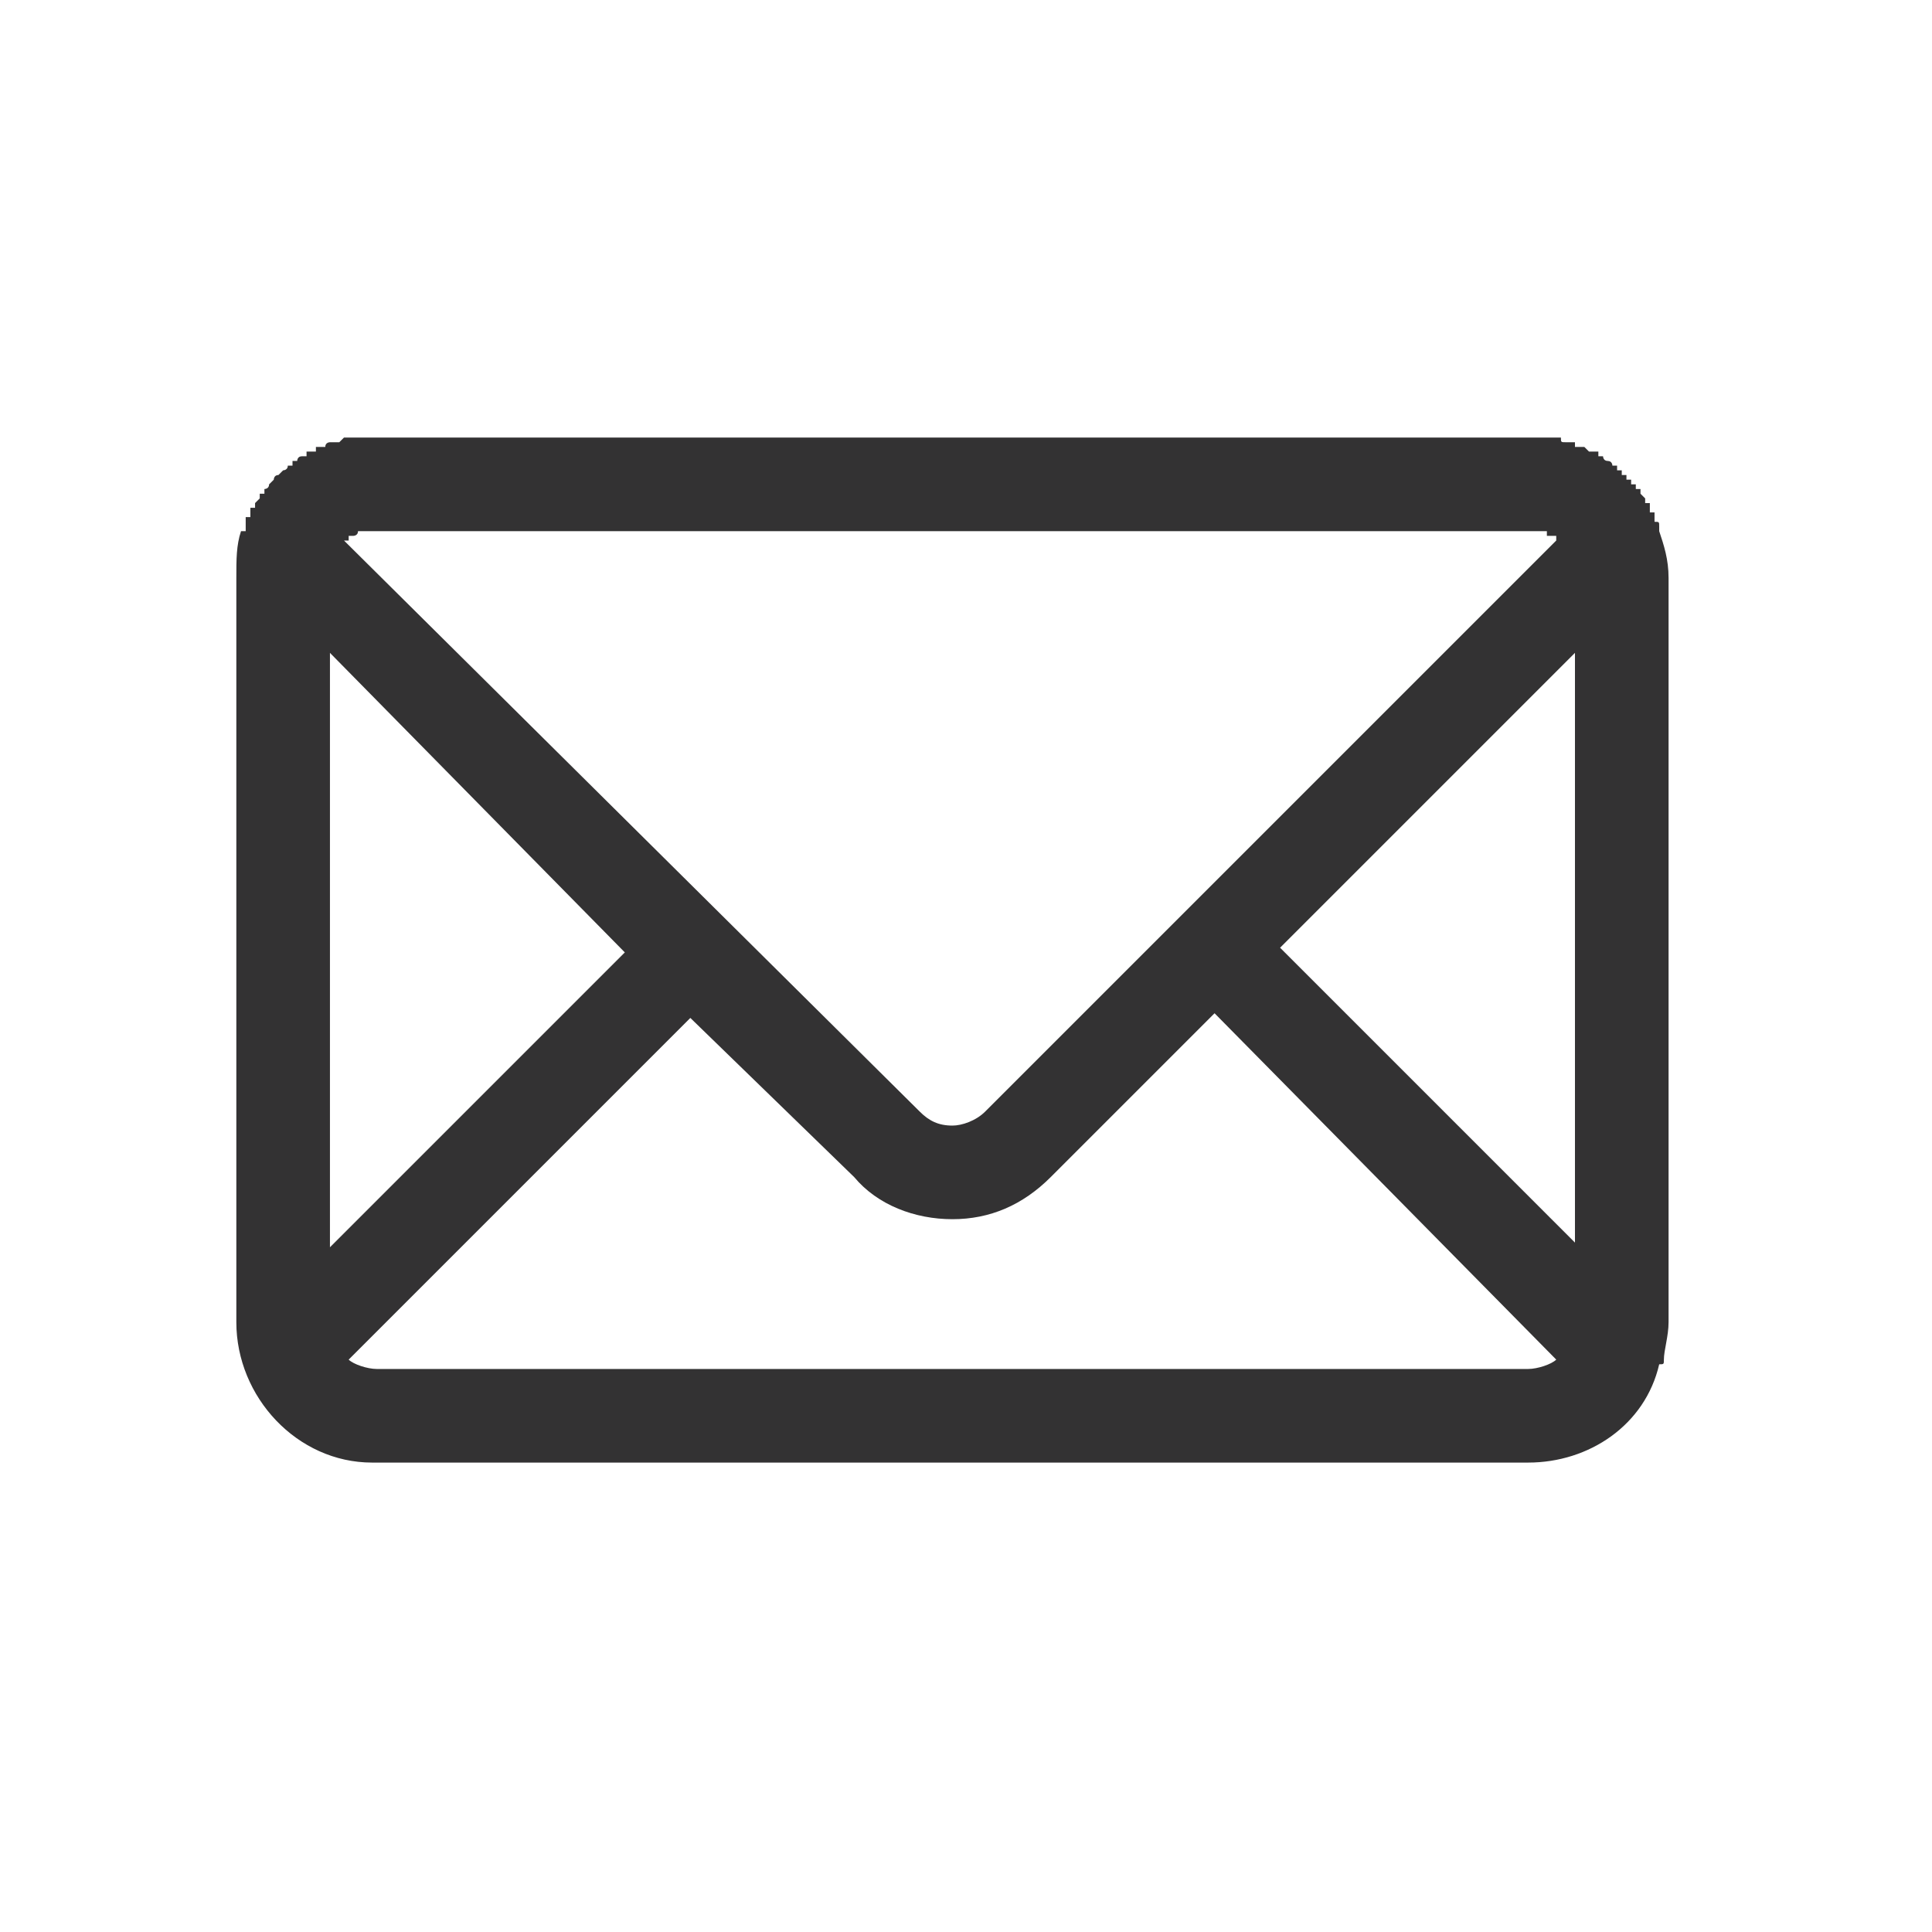 <?xml version="1.0" encoding="UTF-8" standalone="no"?>
<!DOCTYPE svg PUBLIC "-//W3C//DTD SVG 1.1//EN" "http://www.w3.org/Graphics/SVG/1.1/DTD/svg11.dtd">
<svg width="100%" height="100%" viewBox="0 0 168 168" version="1.1" xmlns="http://www.w3.org/2000/svg" xmlns:xlink="http://www.w3.org/1999/xlink" xml:space="preserve" xmlns:serif="http://www.serif.com/" style="fill-rule:evenodd;clip-rule:evenodd;stroke-linejoin:round;stroke-miterlimit:2;">
    <g transform="matrix(1,0,0,1,1292.31,-7885.73)">
        <g transform="matrix(0.541,0,0,0.541,-1483.31,3787.16)">
            <rect x="353.142" y="7578.08" width="309.463" height="309.463" style="fill:none;"/>
        </g>
        <g transform="matrix(0.407,0,0,0.407,-2579.45,6265.66)">
            <path d="M3499,4246L3436,4183L3499,4120L3499,4246ZM3489,4273L3243,4273C3241,4273 3238,4272 3237,4271L3310,4198L3345,4232C3350,4238 3358,4241 3366,4241C3374,4241 3381,4238 3387,4232L3422,4197L3495,4271C3494,4272 3491,4273 3489,4273ZM3233,4120L3296,4184L3233,4247L3233,4120ZM3237,4096L3237,4095L3238,4095C3238,4095 3239,4095 3239,4094L3493,4094L3493,4095L3495,4095L3495,4096L3373,4218C3371,4220 3368,4221 3366,4221C3363,4221 3361,4220 3359,4218L3236,4096L3237,4096ZM3517,4094L3517,4093C3517,4092 3517,4092 3516,4092L3516,4090L3515,4090L3515,4088L3514,4088L3514,4087L3513,4086L3513,4085L3512,4085L3512,4084L3511,4084L3511,4083L3510,4083L3510,4082L3509,4082L3509,4081L3508,4081L3508,4080L3507,4080C3507,4080 3507,4079 3506,4079C3505,4079 3505,4078 3505,4078L3504,4078L3504,4077L3502,4077L3501,4076L3499,4076L3499,4075L3497,4075C3496,4075 3496,4075 3496,4074L3236,4074L3235,4075L3233,4075C3233,4075 3232,4075 3232,4076L3230,4076L3230,4077L3228,4077L3228,4078L3227,4078C3226,4078 3226,4079 3226,4079L3225,4079L3225,4080L3224,4080C3224,4081 3223,4081 3223,4081L3222,4082C3221,4082 3221,4083 3221,4083L3220,4084C3220,4085 3219,4085 3219,4085L3219,4086L3218,4086L3218,4087L3217,4088L3217,4089L3216,4089L3216,4091L3215,4091L3215,4094L3214,4094C3213,4097 3213,4100 3213,4104L3213,4263C3213,4279 3226,4293 3242,4293L3489,4293C3502,4293 3514,4285 3517,4272C3518,4272 3518,4272 3518,4271C3518,4269 3519,4266 3519,4263L3519,4104C3519,4100 3518,4097 3517,4094Z" style="fill:rgb(51,50,51);fill-rule:nonzero;"/>
        </g>
    </g>
</svg>
